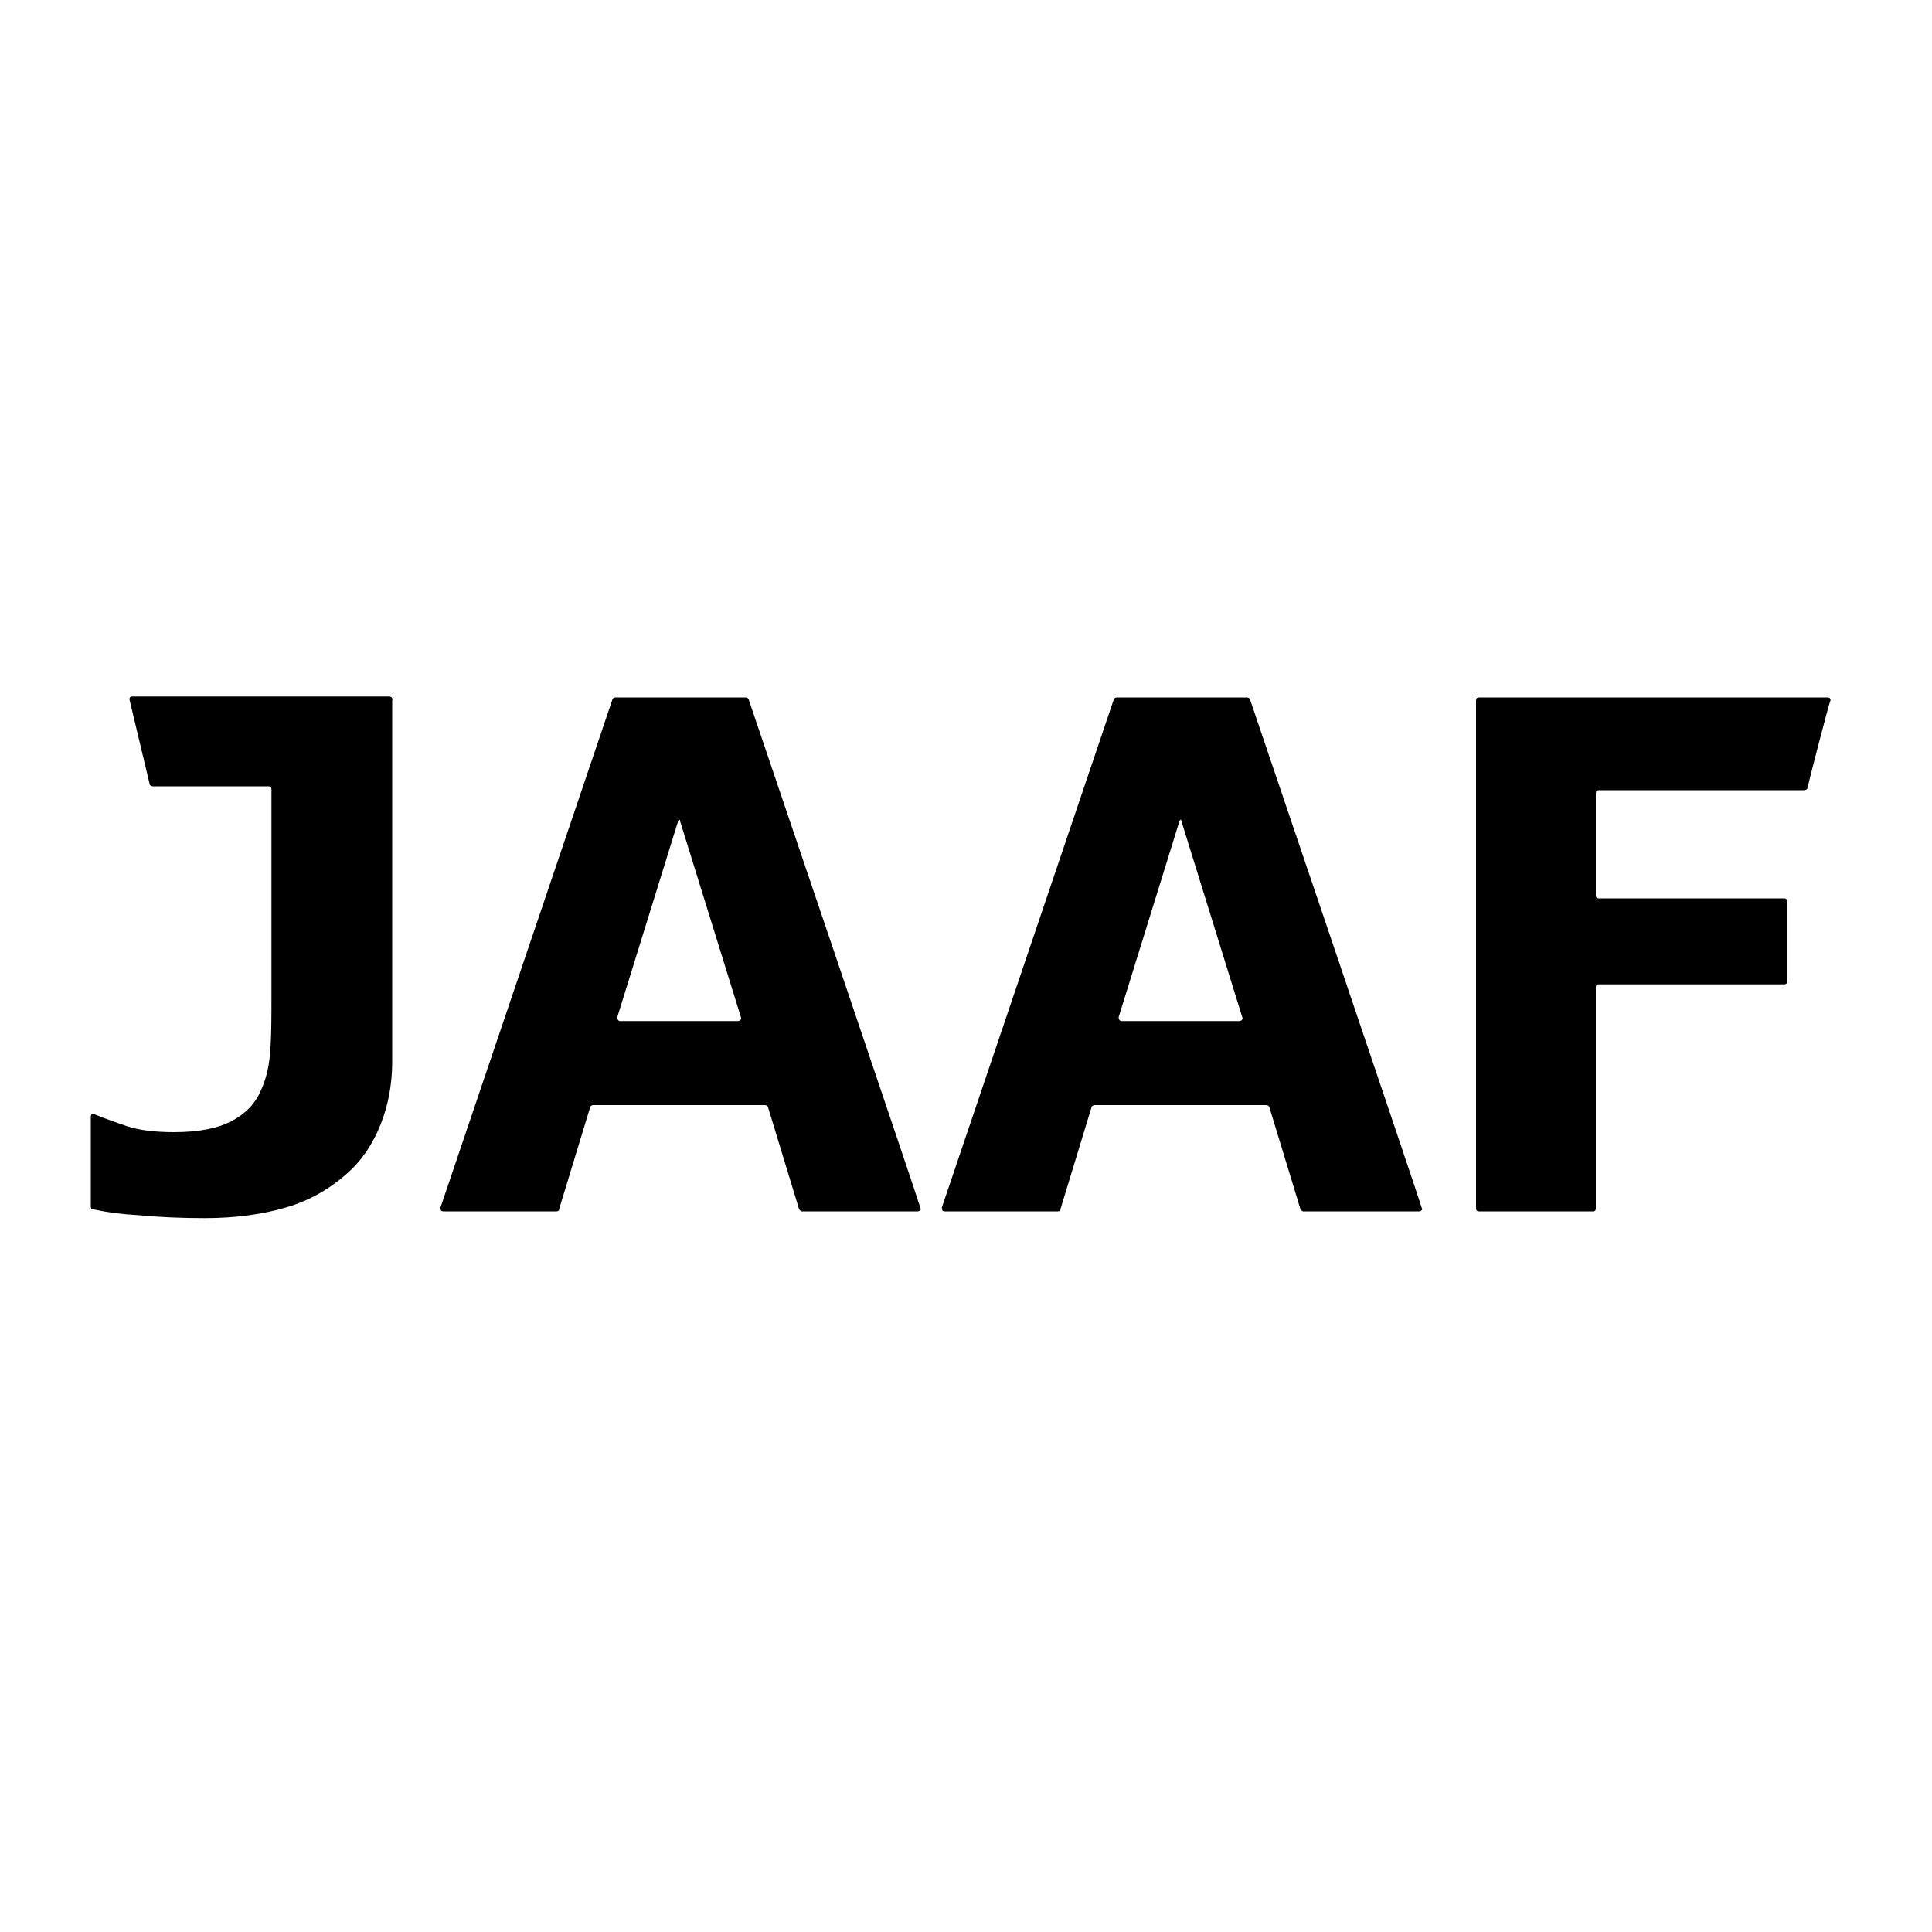 <?xml version="1.0" encoding="utf-8"?>
<!-- Generator: Adobe Illustrator 21.0.2, SVG Export Plug-In . SVG Version: 6.00 Build 0)  -->
<!DOCTYPE svg PUBLIC "-//W3C//DTD SVG 1.1//EN" "http://www.w3.org/Graphics/SVG/1.1/DTD/svg11.dtd">
<svg version="1.1" id="レイヤー_1" xmlns="http://www.w3.org/2000/svg" xmlns:xlink="http://www.w3.org/1999/xlink" x="0px"
	 y="0px" viewBox="0 0 200 200" style="enable-background:new 0 0 200 200;" xml:space="preserve">
<g>
	<path d="M77.5,72.4c0-0.1-0.2-0.2-0.3-0.2c0,0-13.5,0-13.5,0c-0.1,0-0.3,0.1-0.3,0.2L45.6,125c0,0,0,0,0,0.1c0,0.2,0.1,0.3,0.3,0.3
		h11.7l0,0c0.2,0,0.3-0.1,0.3-0.3l0,0l3.2-10.5c0-0.1,0.2-0.2,0.3-0.2h17.8c0.1,0,0.3,0.1,0.3,0.2l3.2,10.5c0,0.1,0.2,0.3,0.3,0.3
		l12,0l0,0c0,0,0,0,0,0c0.2,0,0.4-0.2,0.3-0.3C95.3,124.9,77.5,72.4,77.5,72.4z M76.4,105.7H64.2c-0.2,0-0.3-0.2-0.3-0.4l6.3-20.3
		c0.1-0.2,0.2-0.2,0.2,0l6.3,20.3C76.8,105.5,76.6,105.7,76.4,105.7z"/>
	<path d="M129.4,72.4c0-0.1-0.2-0.2-0.3-0.2c0,0-13.5,0-13.5,0c-0.1,0-0.3,0.1-0.3,0.2L97.5,125c0,0,0,0,0,0.1
		c0,0.2,0.1,0.3,0.3,0.3h11.7l0,0c0.2,0,0.3-0.1,0.3-0.3l0,0l3.2-10.5c0-0.1,0.2-0.2,0.3-0.2h17.8c0.1,0,0.3,0.1,0.3,0.2l3.2,10.5
		c0,0.1,0.2,0.3,0.3,0.3l12,0l0,0c0,0,0,0,0,0c0.2,0,0.4-0.2,0.3-0.3C147.2,124.9,129.4,72.4,129.4,72.4z M128.3,105.7h-12.2
		c-0.2,0-0.3-0.2-0.3-0.4l6.3-20.3c0.1-0.2,0.2-0.2,0.2,0l6.3,20.3C128.7,105.5,128.5,105.7,128.3,105.7z"/>
	<path d="M189.5,72.5c0-0.2-0.1-0.3-0.3-0.3h-36.1c-0.2,0-0.3,0.1-0.3,0.3v52.6c0,0.2,0.1,0.3,0.3,0.3h11.8c0.2,0,0.3-0.1,0.3-0.3
		v-22.9c0-0.2,0.1-0.3,0.3-0.3h19.2c0.2,0,0.3-0.1,0.3-0.3v-8.3c0-0.2-0.1-0.3-0.3-0.3h-19.2c-0.2,0-0.3-0.1-0.3-0.3V82.1
		c0-0.2,0.1-0.3,0.3-0.3h21.3c0.1,0,0.3-0.1,0.3-0.2C187.1,81.5,189.4,72.5,189.5,72.5z"/>
	<path d="M40.3,72.1H13.7c-0.2,0-0.3,0.1-0.3,0.3l2.1,8.8c0,0.1,0.2,0.2,0.3,0.2h12c0.2,0,0.3,0.1,0.3,0.3h0v21.5
		c0,1.9,0,3.7-0.1,5.3c-0.1,1.7-0.4,3.1-1,4.4c-0.6,1.4-1.6,2.4-3.1,3.2c-1.4,0.7-3.3,1.1-5.9,1.1c-1.9,0-3.6-0.2-4.8-0.6
		c-1.2-0.4-2.3-0.8-3.3-1.2c0,0-0.1-0.1-0.2-0.1c-0.2,0-0.3,0.1-0.3,0.3v9.3c0,0.2,0.1,0.3,0.3,0.3c0,0,0,0,0,0c0,0,0,0,0,0
		c1.4,0.3,2.9,0.5,4.7,0.6c2.1,0.2,4.4,0.3,6.8,0.3c3.2,0,6-0.4,8.4-1.1c2.4-0.7,4.5-1.9,6.3-3.5c1.6-1.4,2.7-3.1,3.5-5.1
		c0.8-2,1.2-4.2,1.2-6.5V72.5C40.7,72.3,40.5,72.1,40.3,72.1z"/>
</g>
</svg>
